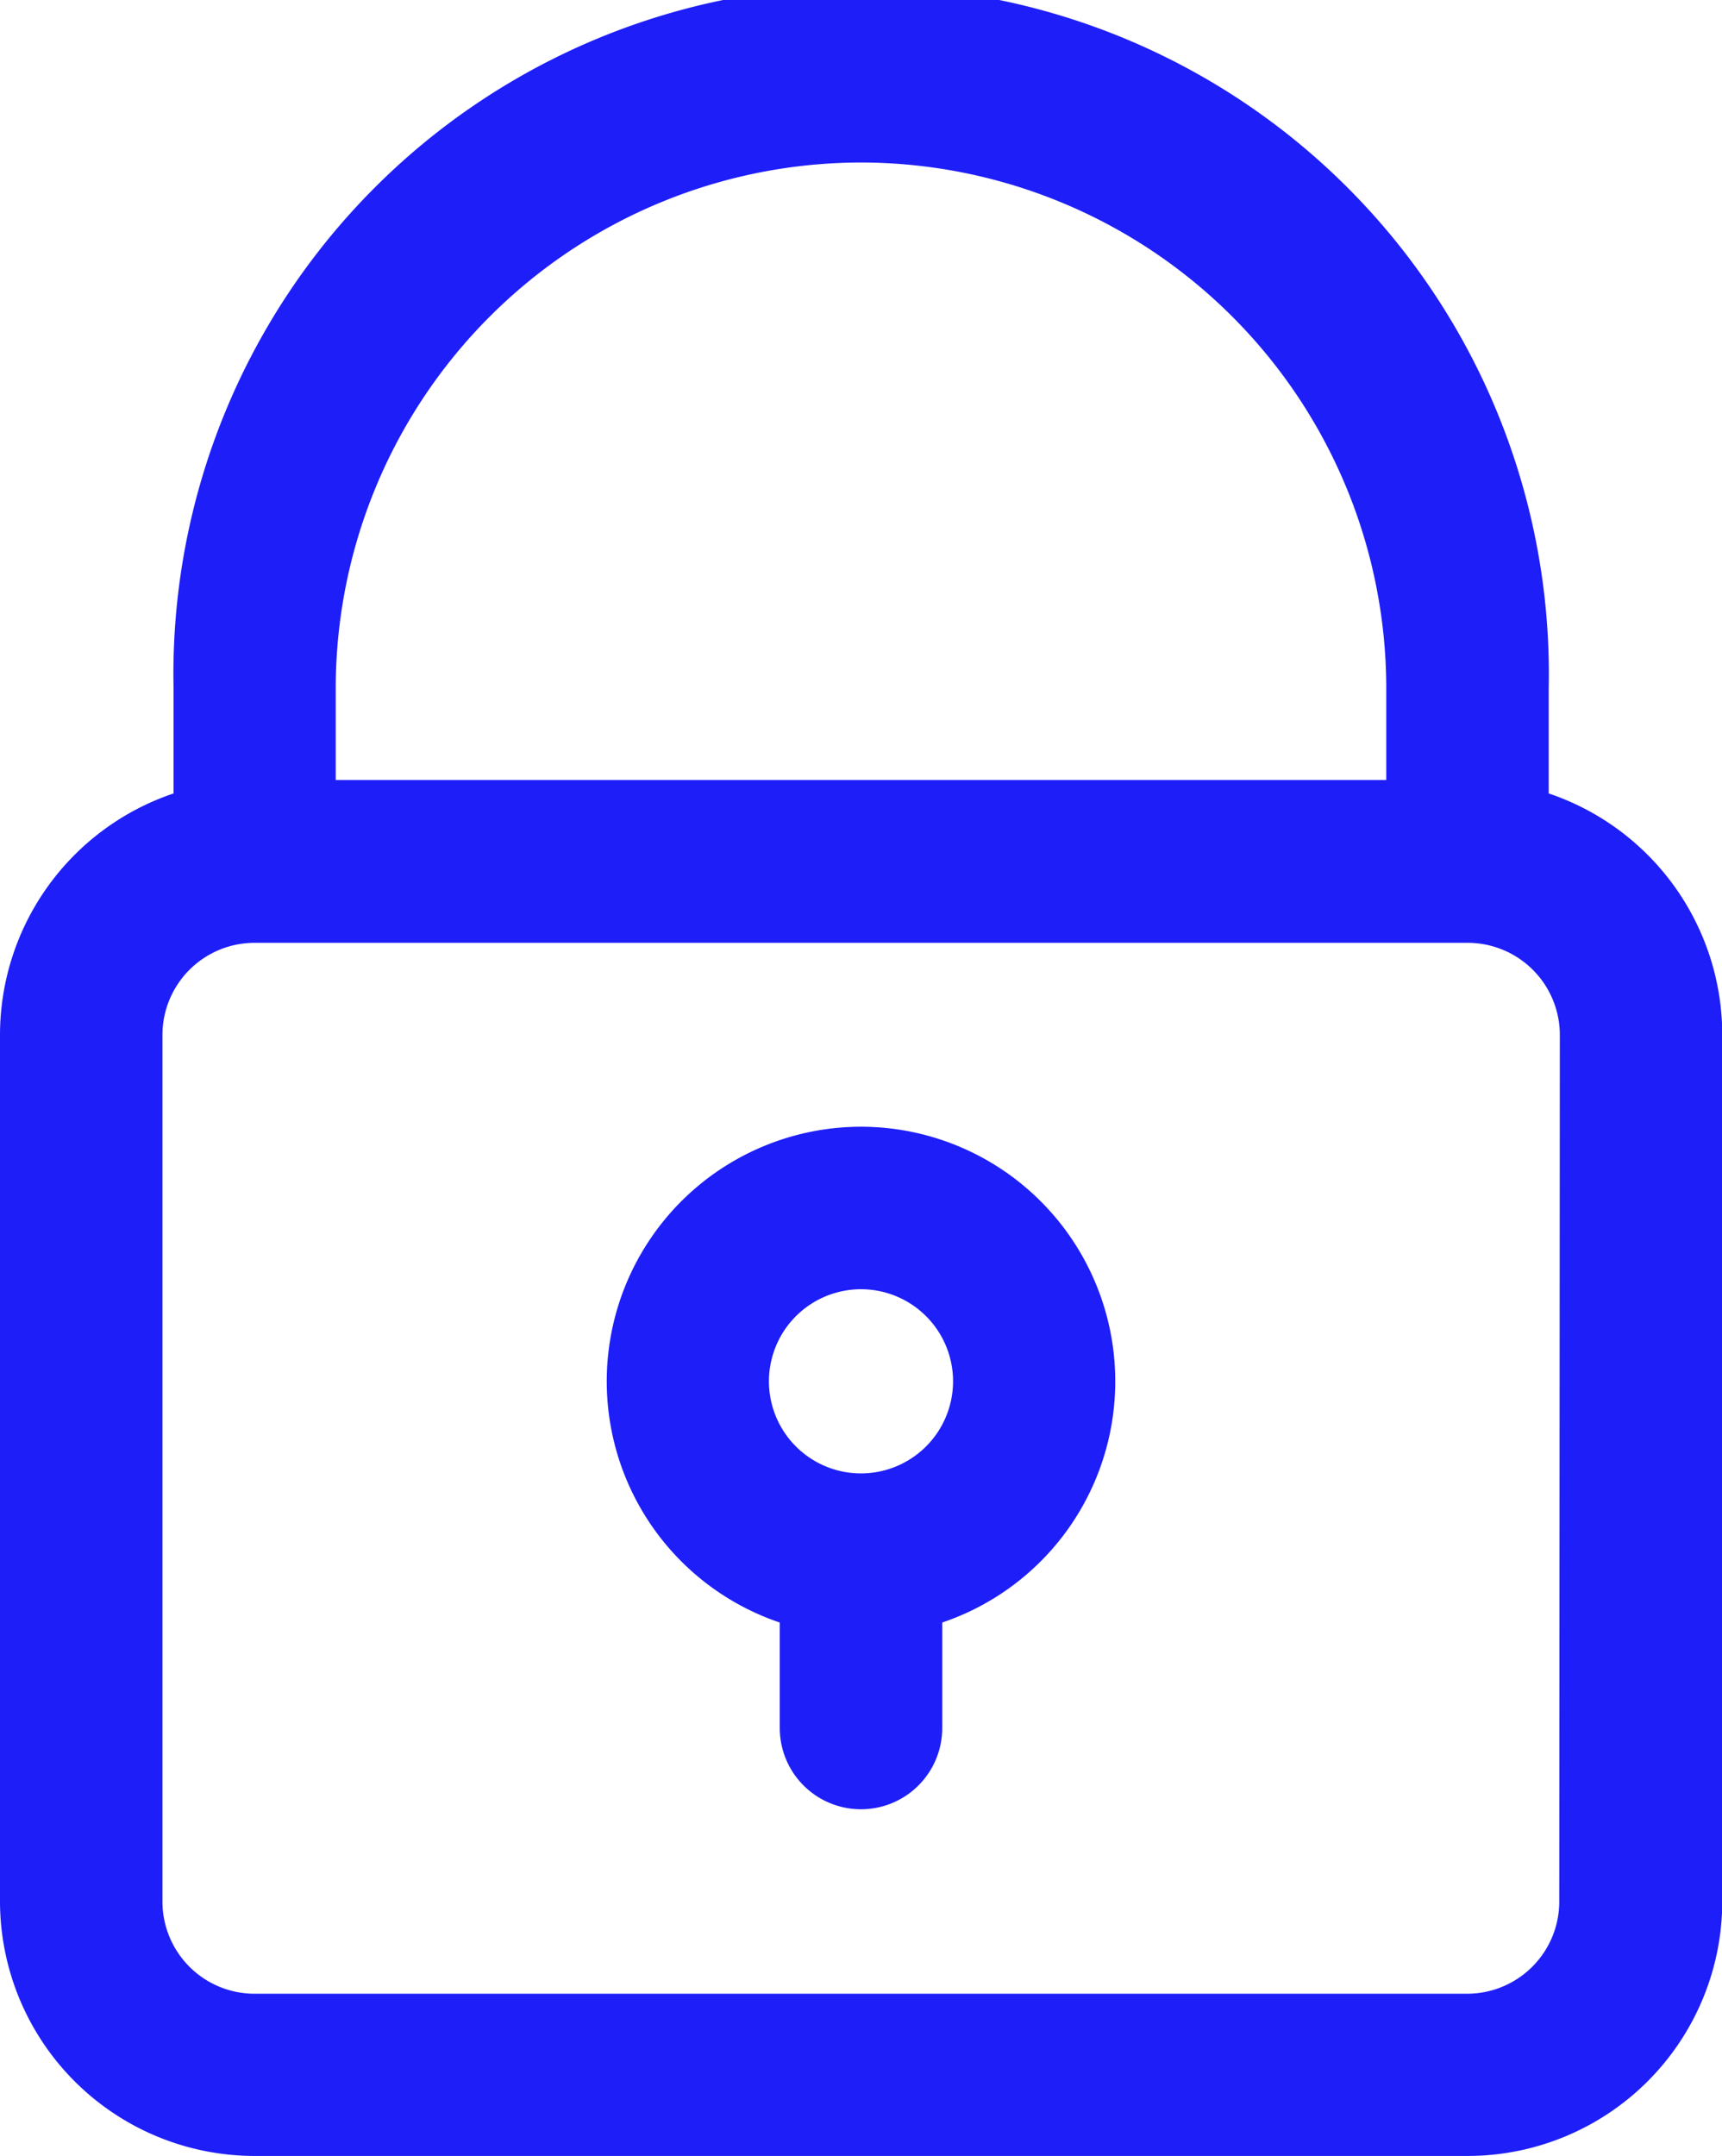 <svg id="password" xmlns="http://www.w3.org/2000/svg" width="24.168" height="30.248" viewBox="0 0 24.168 30.248">
  <path id="Path_216112" data-name="Path 216112" d="M357.736,191.132v-1.48a9.652,9.652,0,1,0-19.3,0v1.48A3.578,3.578,0,0,0,336,194.516v12.16a3.576,3.576,0,0,0,3.572,3.572H356.6a3.576,3.576,0,0,0,3.572-3.572v-12.16A3.578,3.578,0,0,0,357.736,191.132Zm-9.652-8.852a7.38,7.38,0,0,1,7.372,7.372v1.292H340.712v-1.292A7.38,7.38,0,0,1,348.084,182.28Zm9.8,24.4a1.293,1.293,0,0,1-1.292,1.292H339.572a1.293,1.293,0,0,1-1.292-1.292v-12.16a1.293,1.293,0,0,1,1.292-1.292H356.6a1.293,1.293,0,0,1,1.292,1.292Z" transform="translate(-336 -180)" fill="#1e1ef9"/>
  <path id="Path_216113" data-name="Path 216113" d="M395.572,284a3.572,3.572,0,0,0-1.14,6.956v1.48a1.14,1.14,0,1,0,2.28,0v-1.48a3.572,3.572,0,0,0-1.14-6.956Zm0,4.864a1.292,1.292,0,1,1,1.292-1.292A1.293,1.293,0,0,1,395.572,288.864Z" transform="translate(-383.488 -268.192)" fill="#1e1ef9"/>
</svg>
